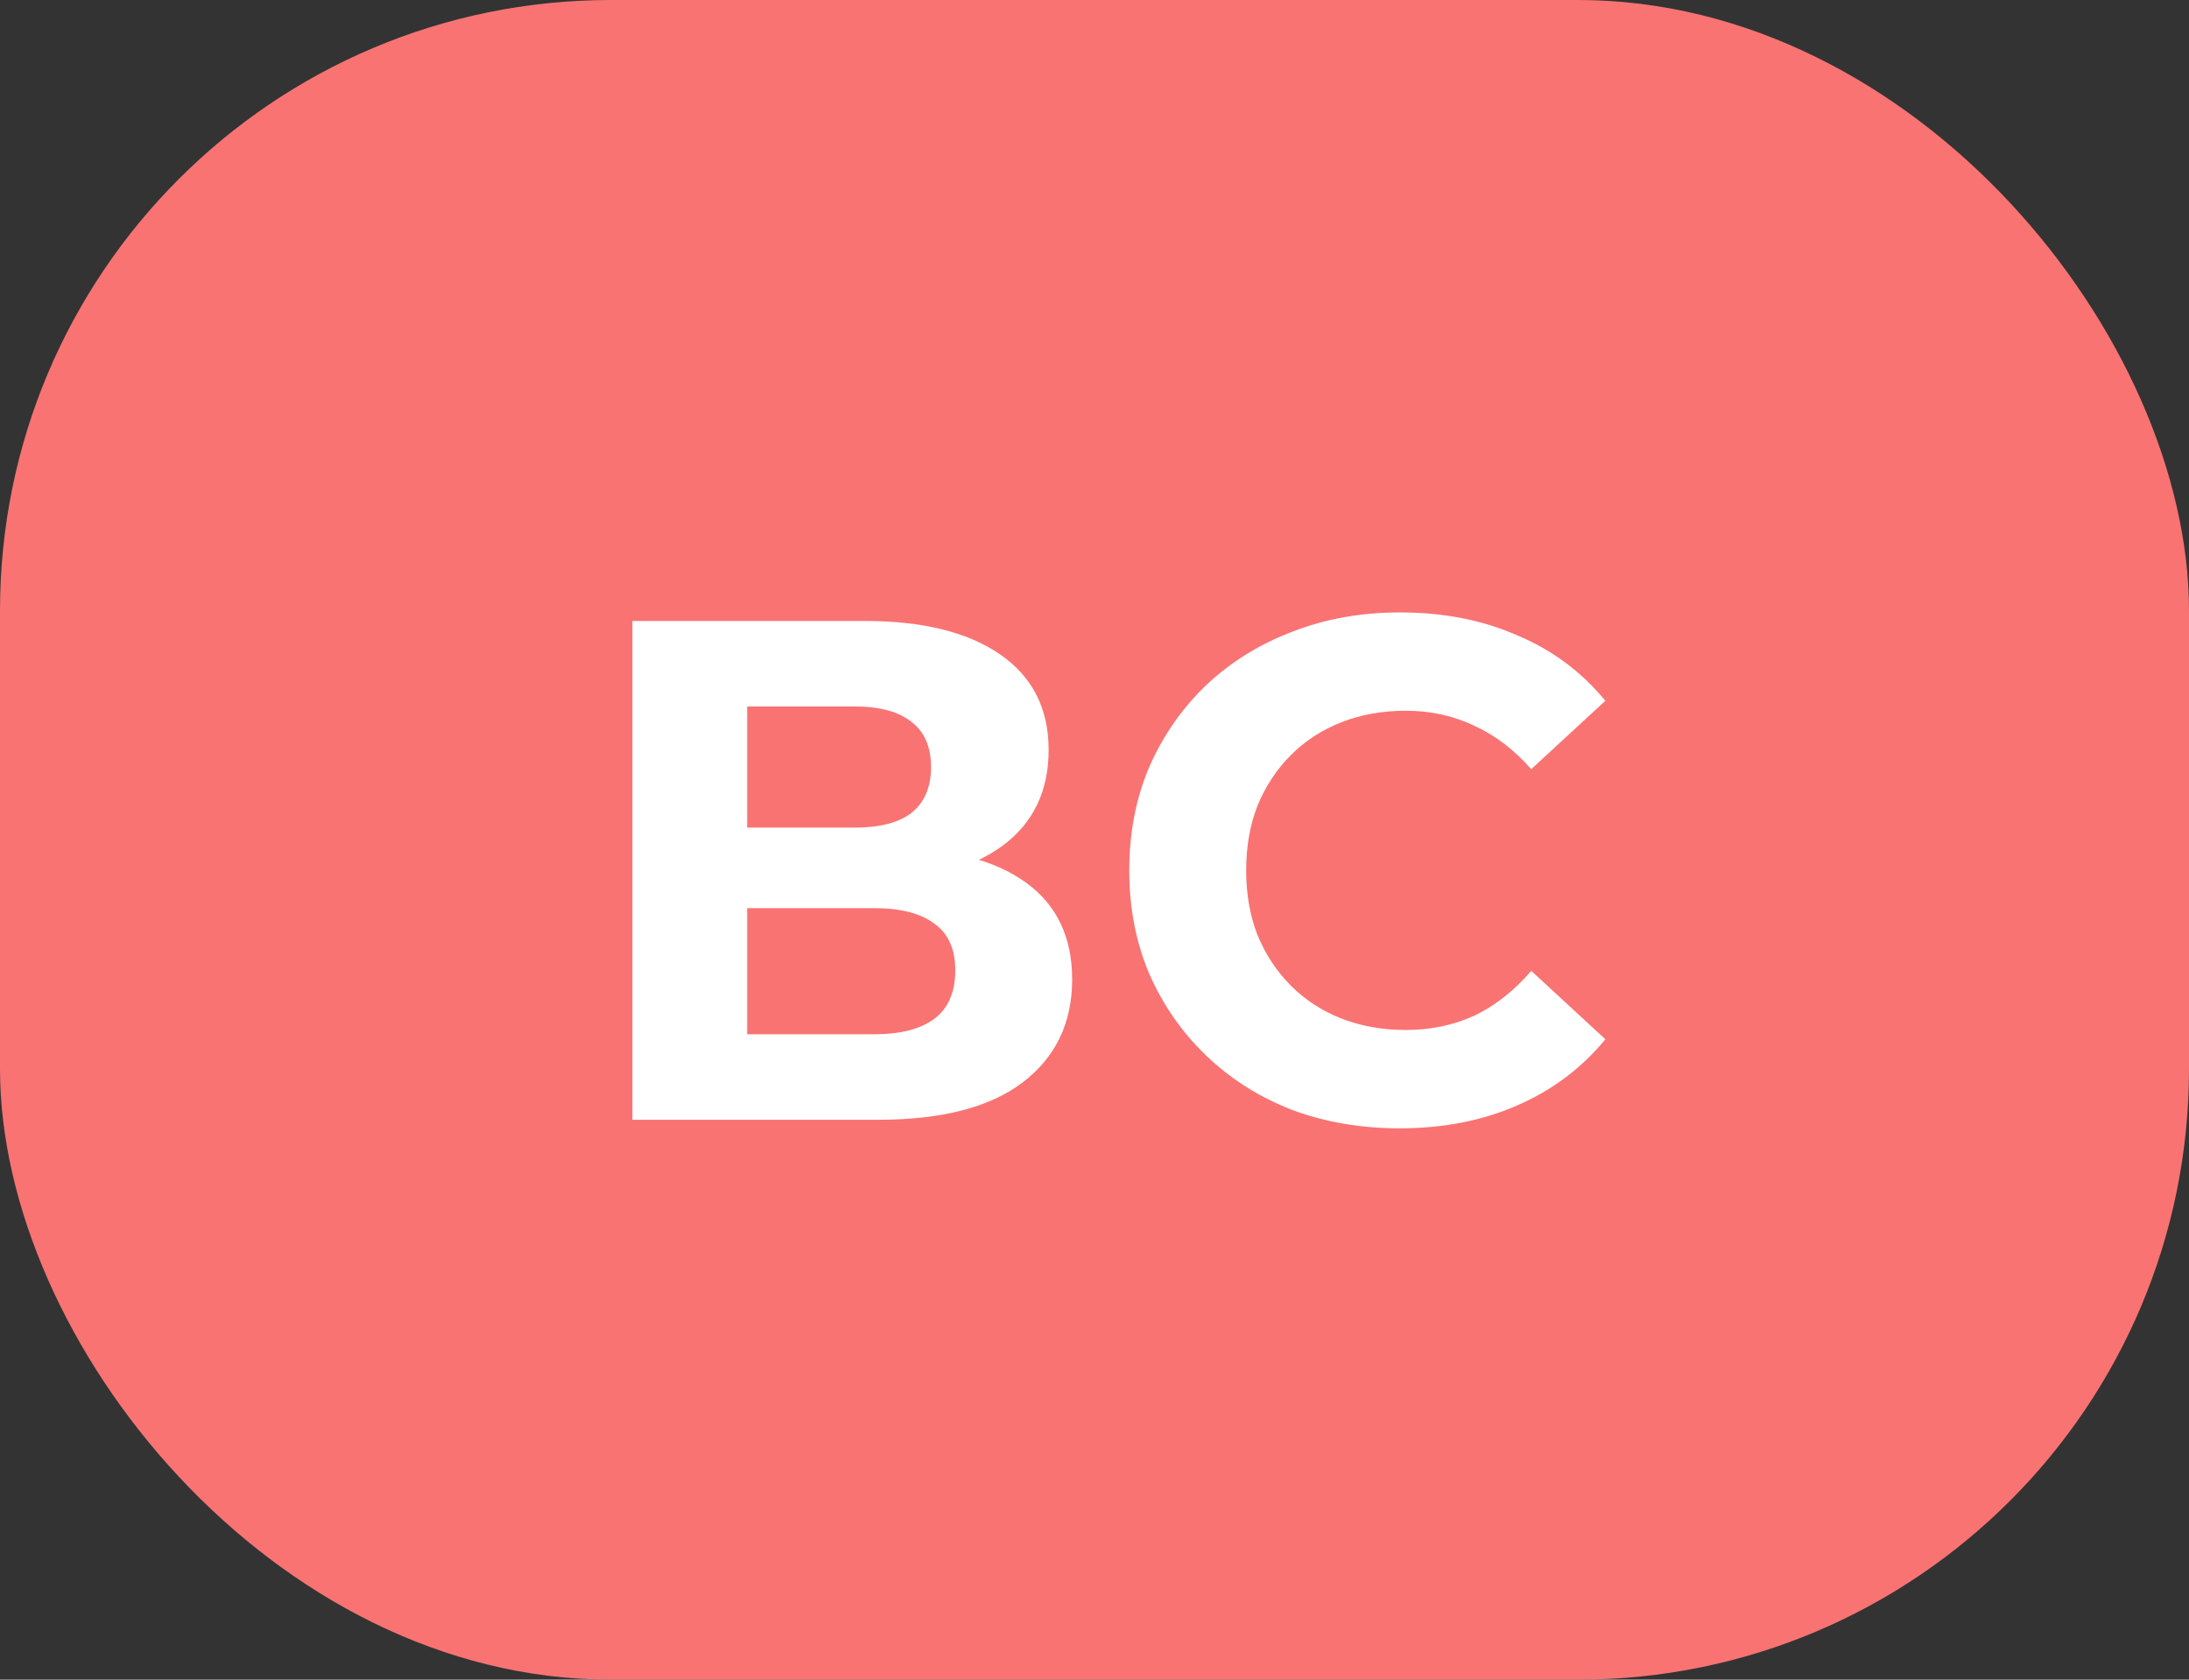 <svg width="43" height="33" viewBox="0 0 43 33" fill="none" xmlns="http://www.w3.org/2000/svg">
<rect x="0" y="0" width="43" height="33" fill="#333333" stroke="none"/>
<rect width="43" height="33" rx="12" fill="#F97373"/>
<path d="M12.423 22V12.2H16.987C18.126 12.2 19.012 12.419 19.647 12.858C20.282 13.297 20.599 13.922 20.599 14.734C20.599 15.537 20.3 16.162 19.703 16.61C19.106 17.049 18.312 17.268 17.323 17.268L17.589 16.68C18.69 16.68 19.544 16.899 20.151 17.338C20.758 17.777 21.061 18.411 21.061 19.242C21.061 20.101 20.734 20.777 20.081 21.272C19.437 21.757 18.494 22 17.253 22H12.423ZM14.677 20.32H17.169C17.692 20.32 18.088 20.217 18.359 20.012C18.63 19.807 18.765 19.489 18.765 19.06C18.765 18.649 18.63 18.346 18.359 18.15C18.088 17.945 17.692 17.842 17.169 17.842H14.677V20.32ZM14.677 16.26H16.791C17.286 16.26 17.659 16.162 17.911 15.966C18.163 15.761 18.289 15.462 18.289 15.07C18.289 14.678 18.163 14.384 17.911 14.188C17.659 13.983 17.286 13.88 16.791 13.88H14.677V16.26ZM27.489 22.168C26.733 22.168 26.028 22.047 25.375 21.804C24.731 21.552 24.171 21.197 23.695 20.74C23.219 20.283 22.845 19.746 22.575 19.13C22.313 18.514 22.183 17.837 22.183 17.1C22.183 16.363 22.313 15.686 22.575 15.07C22.845 14.454 23.219 13.917 23.695 13.46C24.18 13.003 24.745 12.653 25.389 12.41C26.033 12.158 26.737 12.032 27.503 12.032C28.352 12.032 29.117 12.181 29.799 12.48C30.489 12.769 31.068 13.199 31.535 13.768L30.079 15.112C29.743 14.729 29.369 14.445 28.959 14.258C28.548 14.062 28.1 13.964 27.615 13.964C27.157 13.964 26.737 14.039 26.355 14.188C25.972 14.337 25.641 14.552 25.361 14.832C25.081 15.112 24.861 15.443 24.703 15.826C24.553 16.209 24.479 16.633 24.479 17.1C24.479 17.567 24.553 17.991 24.703 18.374C24.861 18.757 25.081 19.088 25.361 19.368C25.641 19.648 25.972 19.863 26.355 20.012C26.737 20.161 27.157 20.236 27.615 20.236C28.1 20.236 28.548 20.143 28.959 19.956C29.369 19.76 29.743 19.466 30.079 19.074L31.535 20.418C31.068 20.987 30.489 21.421 29.799 21.72C29.117 22.019 28.347 22.168 27.489 22.168Z" fill="white"/>
</svg>
